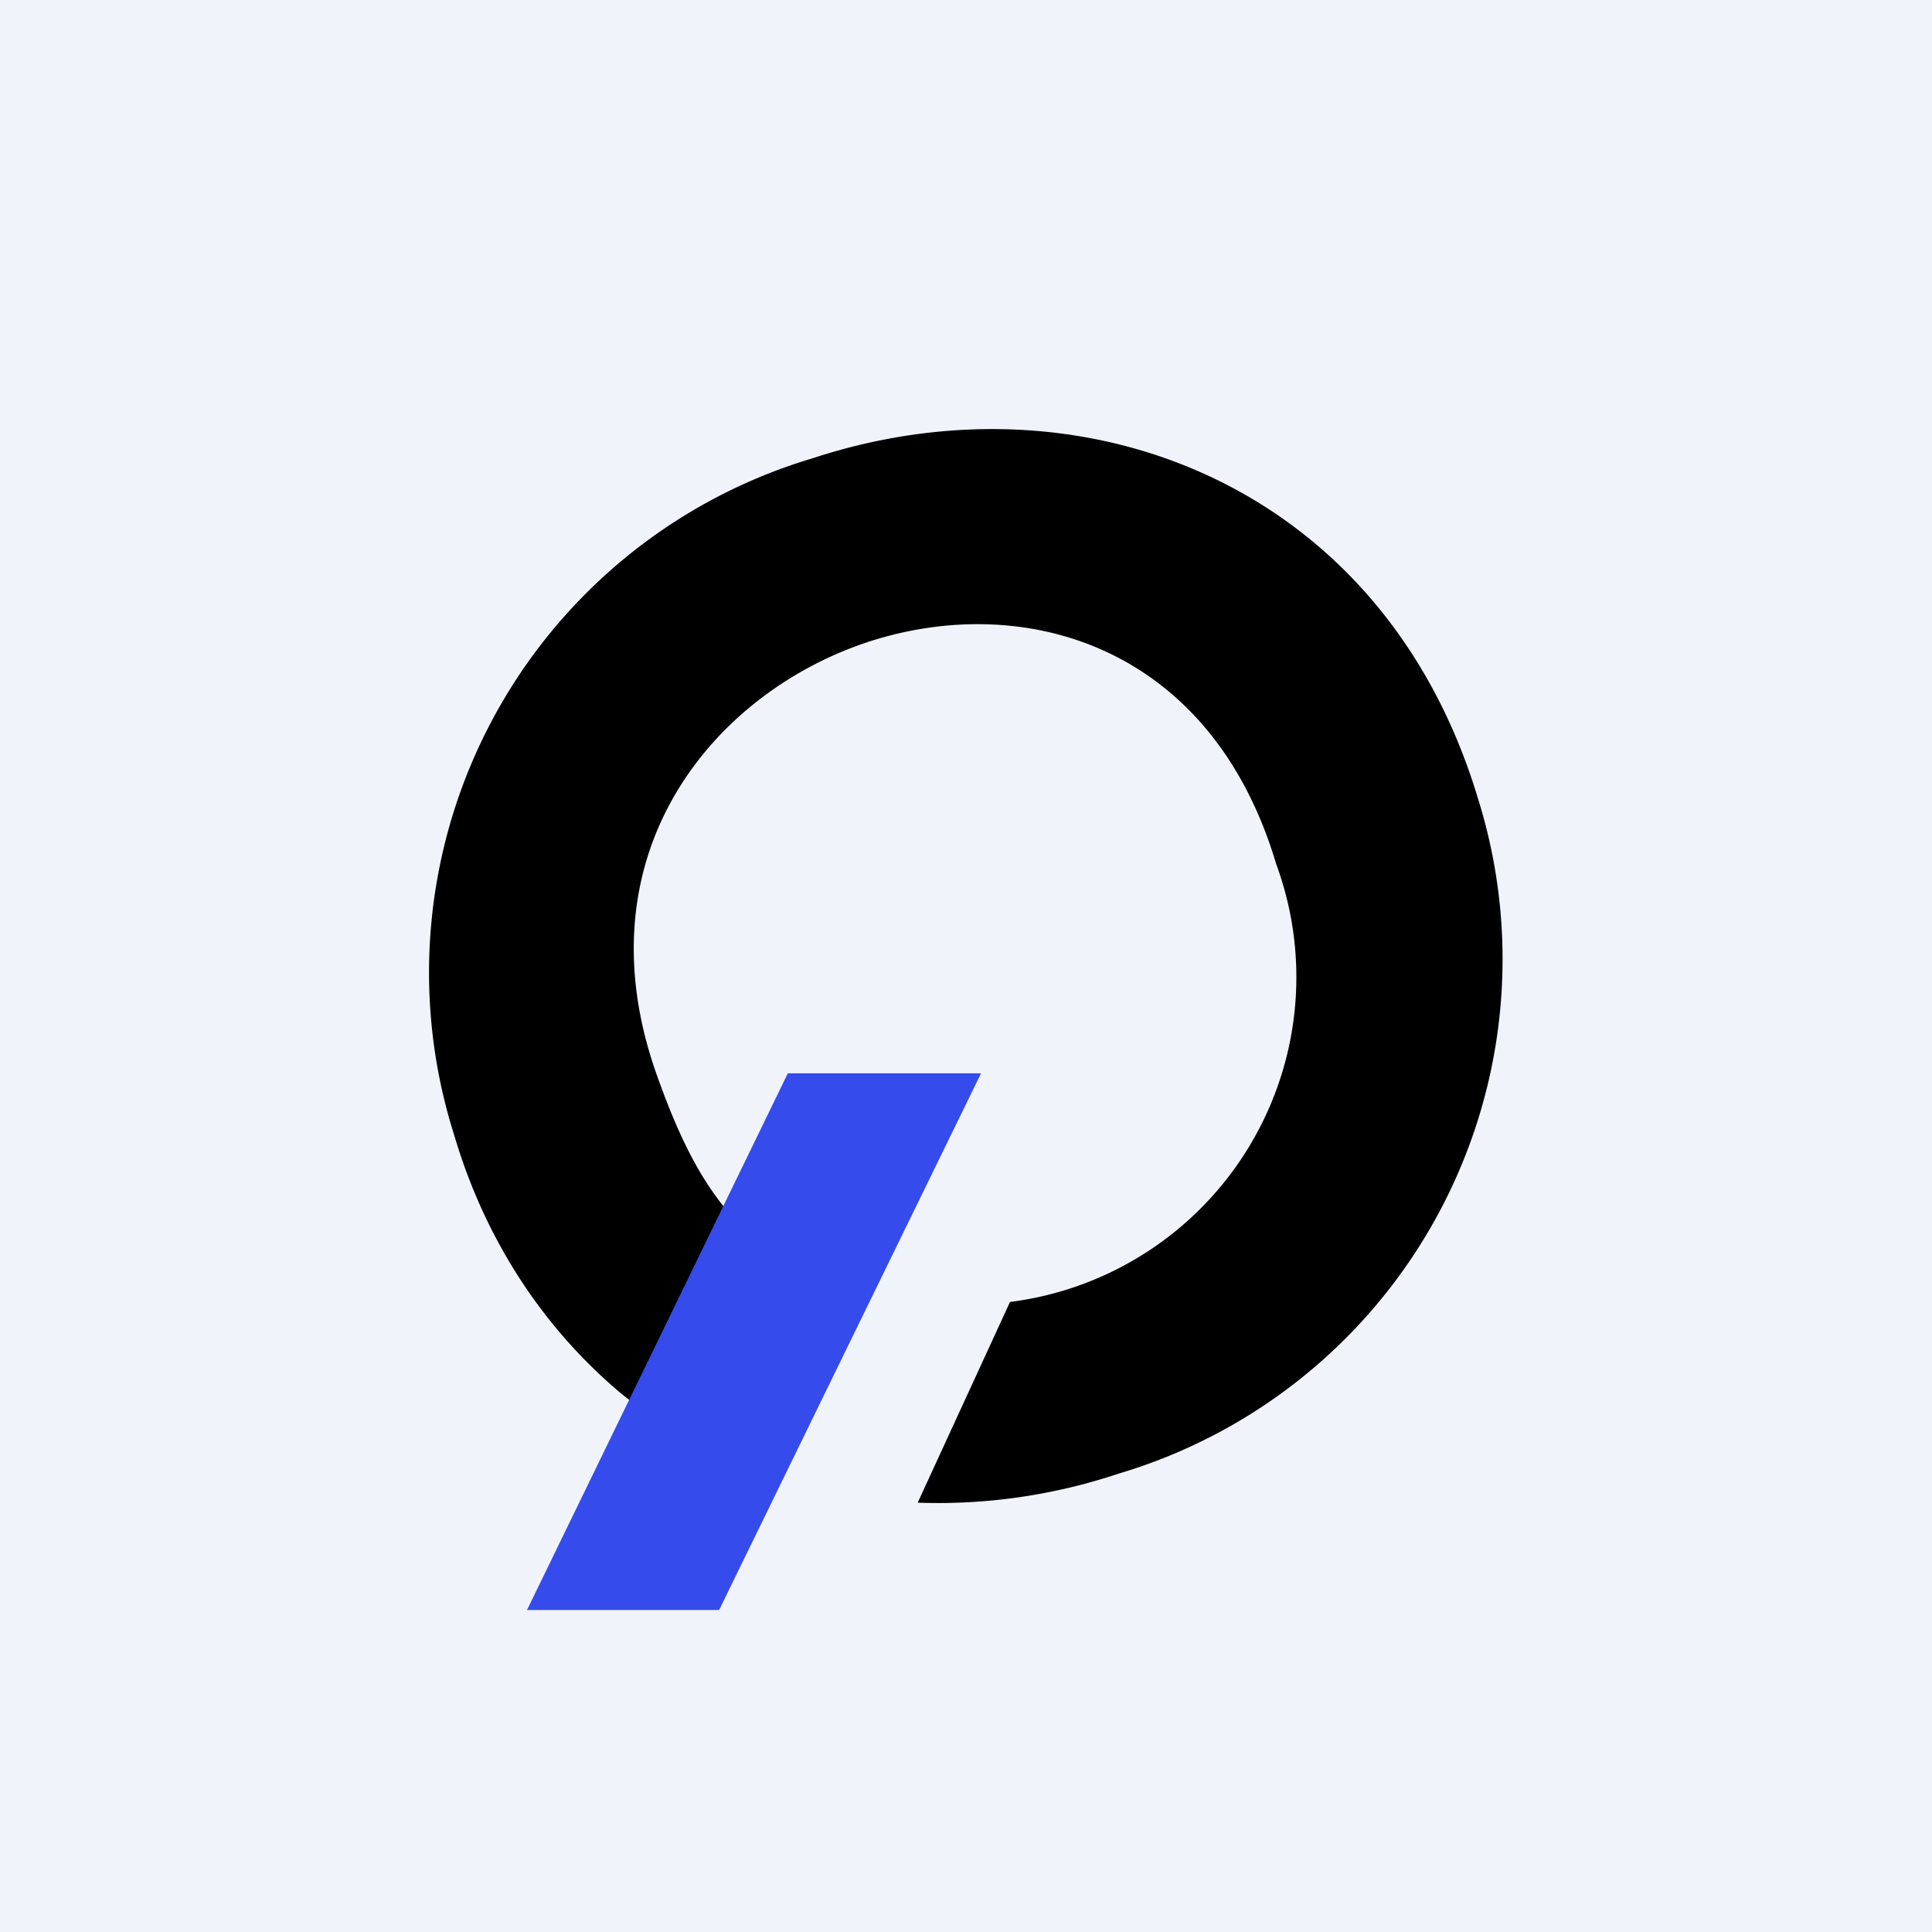 <!-- by TradingView --><svg width="18" height="18" viewBox="0 0 18 18" xmlns="http://www.w3.org/2000/svg"><path fill="#F0F3FA" d="M0 0h18v18H0z"/><path d="M13.77 7.44c-.88-2.93-3.68-4-6.2-3.17a5 5 0 0 0-3.34 6.3c.3 1.02.86 1.82 1.53 2.39.43.36.86.57 1.14.69l.78-1.67a2.3 2.3 0 0 1-.44-.26c-.54-.41-.83-.87-1.14-1.76-.69-2.03.56-3.51 1.99-3.98 1.44-.47 3.19.02 3.8 2.07a3.05 3.05 0 0 1-2.48 4.08L8.55 14a5.3 5.3 0 0 0 1.87-.27 5 5 0 0 0 3.35-6.29Z"/><path d="m4.91 15 2.43-5h1.8L6.7 15H4.91Z" fill="#354BEB"/></svg>